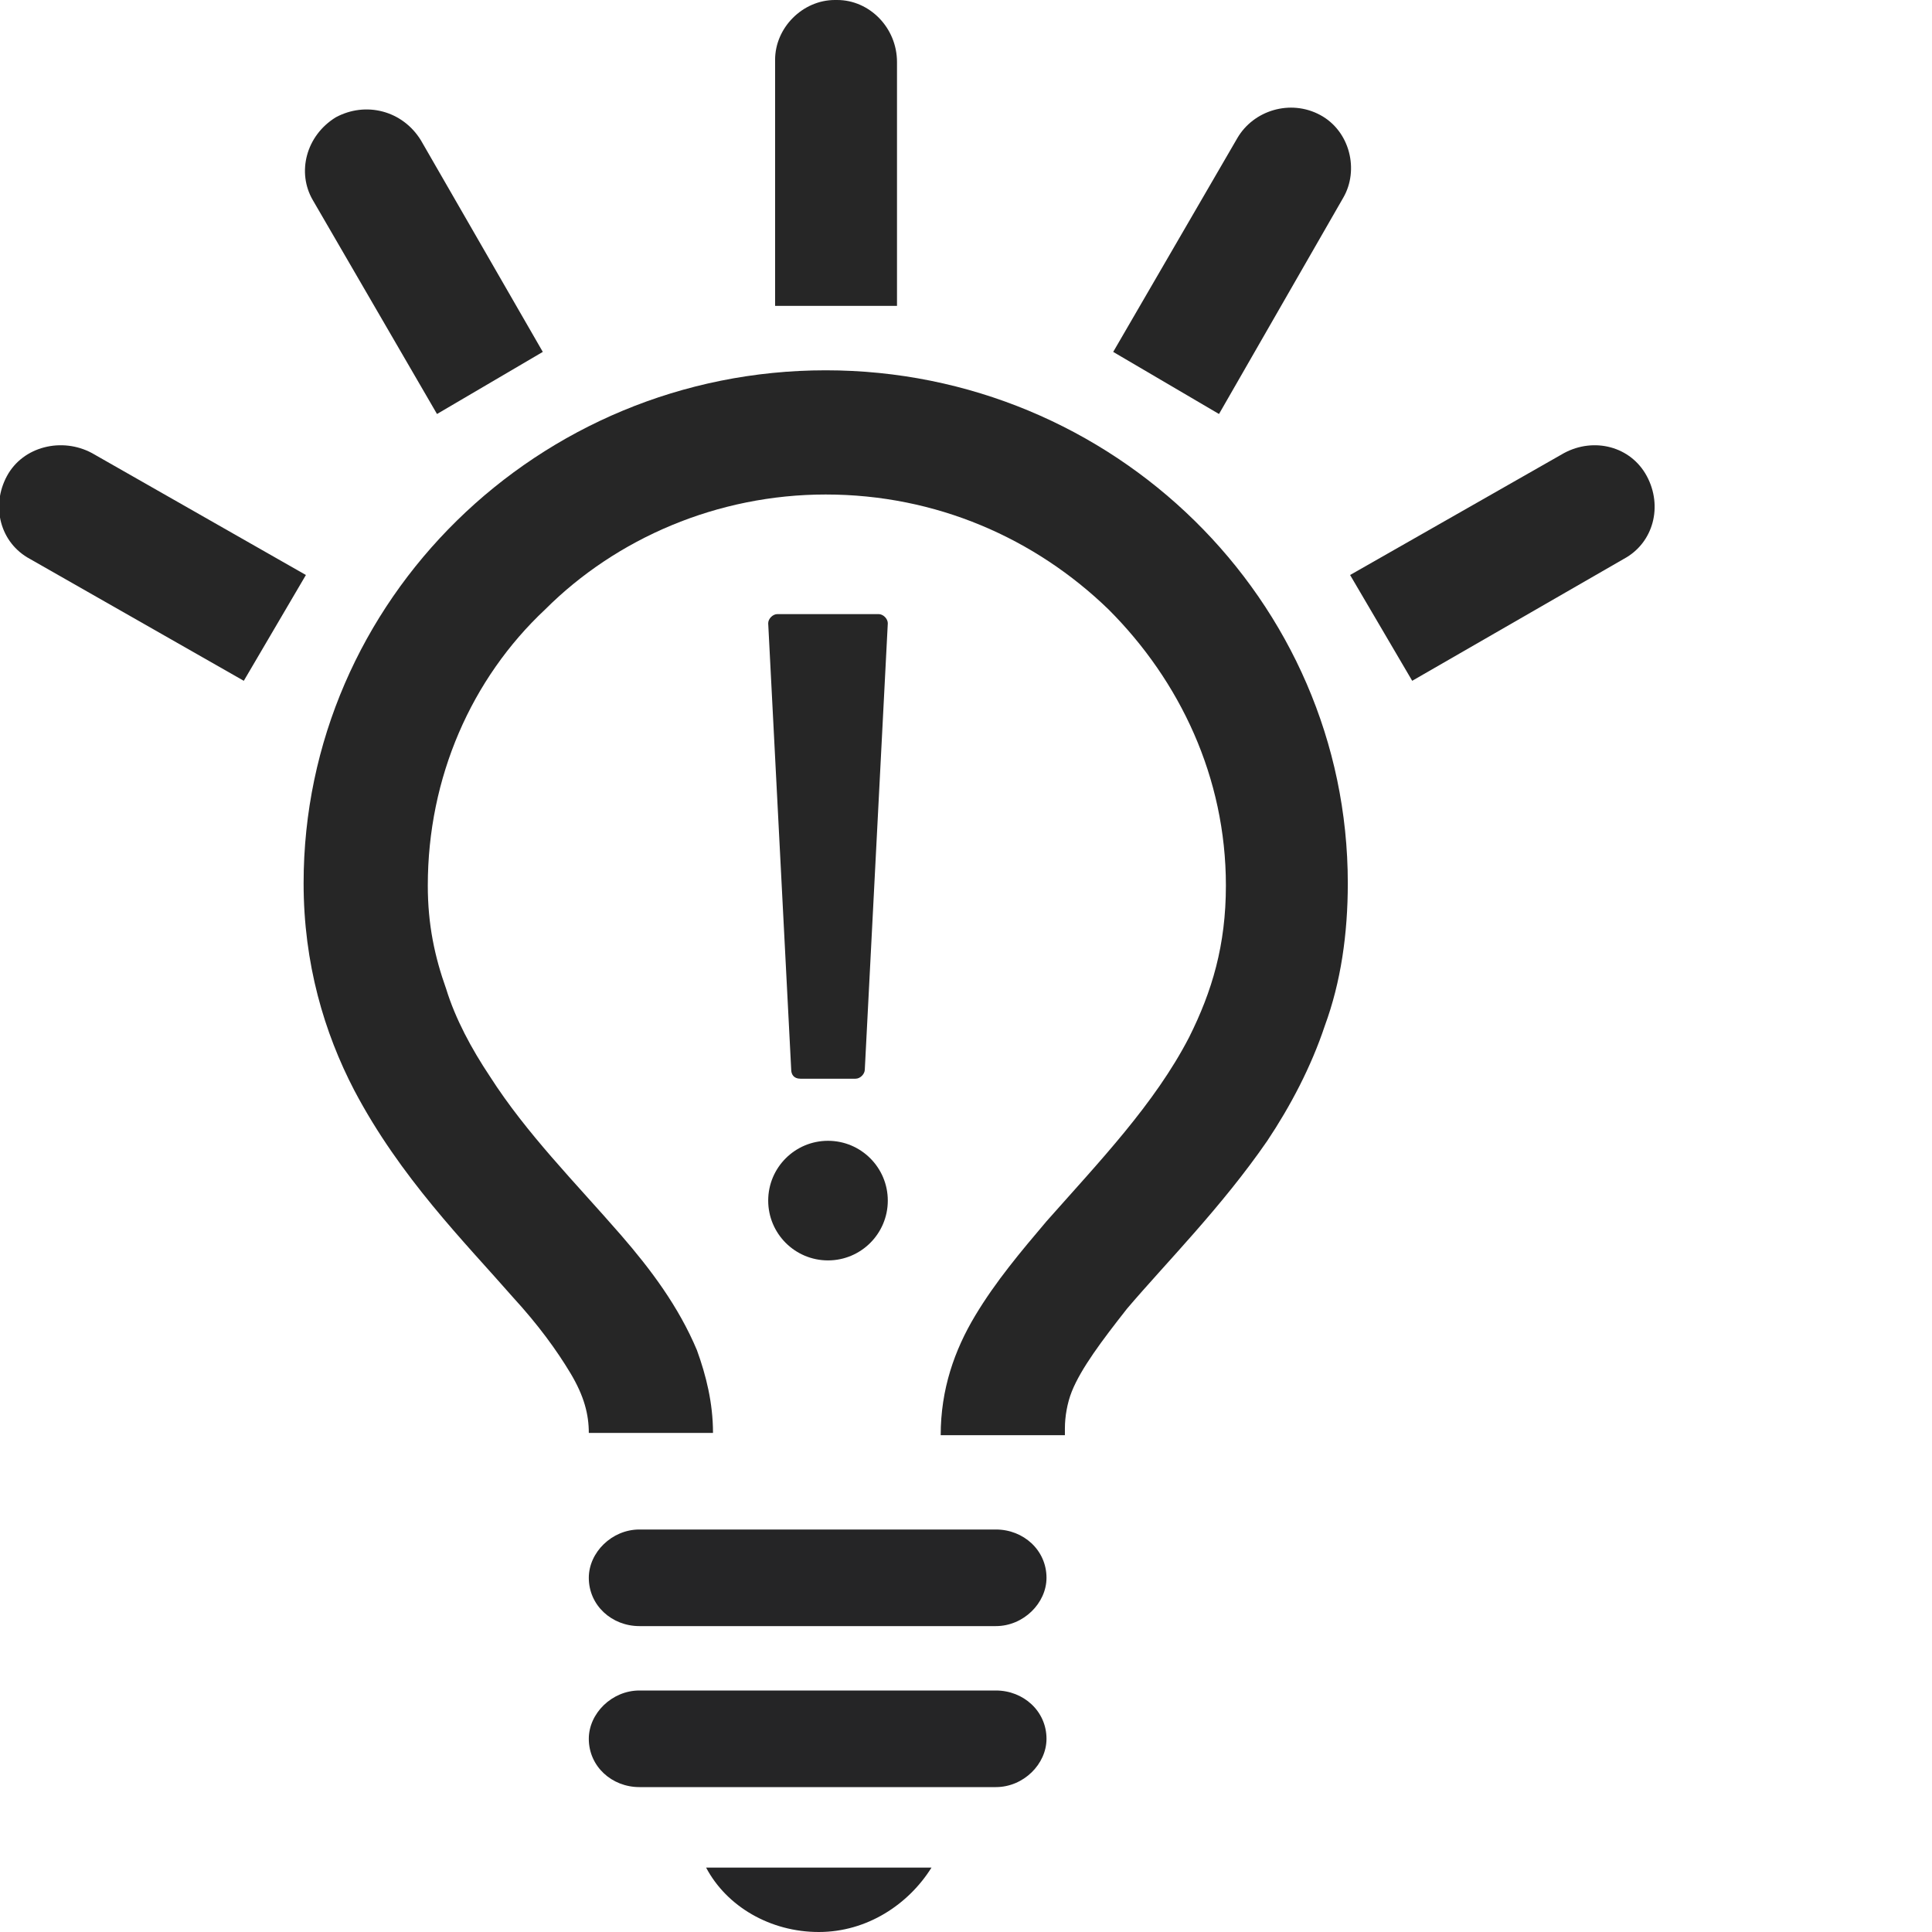 <?xml version="1.0" encoding="utf-8"?>
<!-- Generator: Adobe Illustrator 21.1.0, SVG Export Plug-In . SVG Version: 6.00 Build 0)  -->
<svg version="1.1" id="レイヤー_1" xmlns="http://www.w3.org/2000/svg" xmlns:xlink="http://www.w3.org/1999/xlink" x="0px"
	 y="0px" viewBox="0 0 72 84" style="enable-background:new 0 0 72 84;" xml:space="preserve" width="168" height="168"  preserveAspectRatio="xMinYMid">
<style type="text/css">
	.st0{fill:#262626;}
	.st1{fill:none;}
	.st2{fill:#252526;}
</style>
<path class="st0" d="M46.3,62.1c0-0.5,0.1-1.1,0.3-1.6c0.4-1,1.3-2.2,2.4-3.6c1.7-2,4.1-4.4,6.1-7.3c1-1.5,1.9-3.2,2.5-5
	c0.7-1.9,1-4,1-6.2c0-12.3-10.2-22.3-22.7-22.3s-22.7,10-22.7,22.3c0,3.5,0.9,6.5,2.2,9c2,3.8,4.8,6.6,6.9,9
	c1.1,1.2,1.9,2.3,2.5,3.3s0.8,1.8,0.8,2.6H31c0-1.3-0.3-2.5-0.7-3.6c-0.8-1.9-2-3.5-3.3-5c-2-2.3-4.1-4.4-5.7-6.9
	c-0.8-1.2-1.5-2.5-1.9-3.8c-0.5-1.4-0.8-2.8-0.8-4.5c0-4.7,1.9-9,5.1-12c3.1-3.1,7.5-5,12.2-5c4.8,0,9.1,1.9,12.3,5
	c3.1,3.1,5.1,7.3,5.1,12c0,2.6-0.6,4.6-1.6,6.6c-1.5,2.9-3.9,5.4-6.2,8c-1.1,1.3-2.2,2.6-3.1,4.1c-0.9,1.5-1.5,3.2-1.5,5.2h5.4V62.1
	z"/>
<line class="st1" x1="27.8" y1="68.6" x2="43.3" y2="68.6"/>
<path class="st2" d="M27.8,70.7h15.5c1.2,0,2.2-1,2.2-2.1c0-1.2-1-2.1-2.2-2.1H27.8c-1.2,0-2.2,1-2.2,2.1
	C25.6,69.8,26.6,70.7,27.8,70.7"/>
<line class="st1" x1="27.8" y1="75.6" x2="43.3" y2="75.6"/>
<path class="st2" d="M27.8,77.7h15.5c1.2,0,2.2-1,2.2-2.1c0-1.2-1-2.1-2.2-2.1H27.8c-1.2,0-2.2,1-2.2,2.1
	C25.6,76.8,26.6,77.7,27.8,77.7"/>
<path class="st2" d="M30.7,81.2c0.9,1.7,2.8,2.8,4.9,2.8c2.1,0,3.9-1.2,4.9-2.8H30.7z"/>
<path class="st0" d="M39,13.3h-5.3V2.6c0-1.4,1.2-2.6,2.6-2.6h0.1C37.8,0,39,1.2,39,2.7V13.3z"/>
<path class="st0" d="M53,18l-4.6-2.7L53.8,6c0.7-1.2,2.3-1.7,3.6-1l0,0c1.3,0.7,1.7,2.4,1,3.6L53,18z"/>
<path class="st0" d="M23.6,15.3L19,18l-5.4-9.3c-0.7-1.2-0.3-2.8,1-3.6l0,0c1.3-0.7,2.9-0.3,3.7,1L23.6,15.3z"/>
<path class="st0" d="M61.4,29.6L58.7,25l9.3-5.3c1.3-0.7,2.9-0.3,3.6,1l0,0c0.7,1.3,0.3,2.9-1,3.6L61.4,29.6z"/>
<path class="st0" d="M13.3,25l-2.7,4.6l-9.3-5.3c-1.3-0.7-1.7-2.3-1-3.6l0,0C1,19.4,2.7,19,4,19.7L13.3,25z"/>
<g>
	<path class="st0" d="M34.4,46.5l-1-19.4c0-0.2,0.2-0.4,0.4-0.4h4.4c0.2,0,0.4,0.2,0.4,0.4l-1,19.4c0,0.2-0.2,0.4-0.4,0.4h-2.4
		C34.5,46.9,34.4,46.7,34.4,46.5z"/>
	<ellipse class="st0" cx="36" cy="52.2" rx="2.6" ry="2.6"/>
</g>
</svg>
